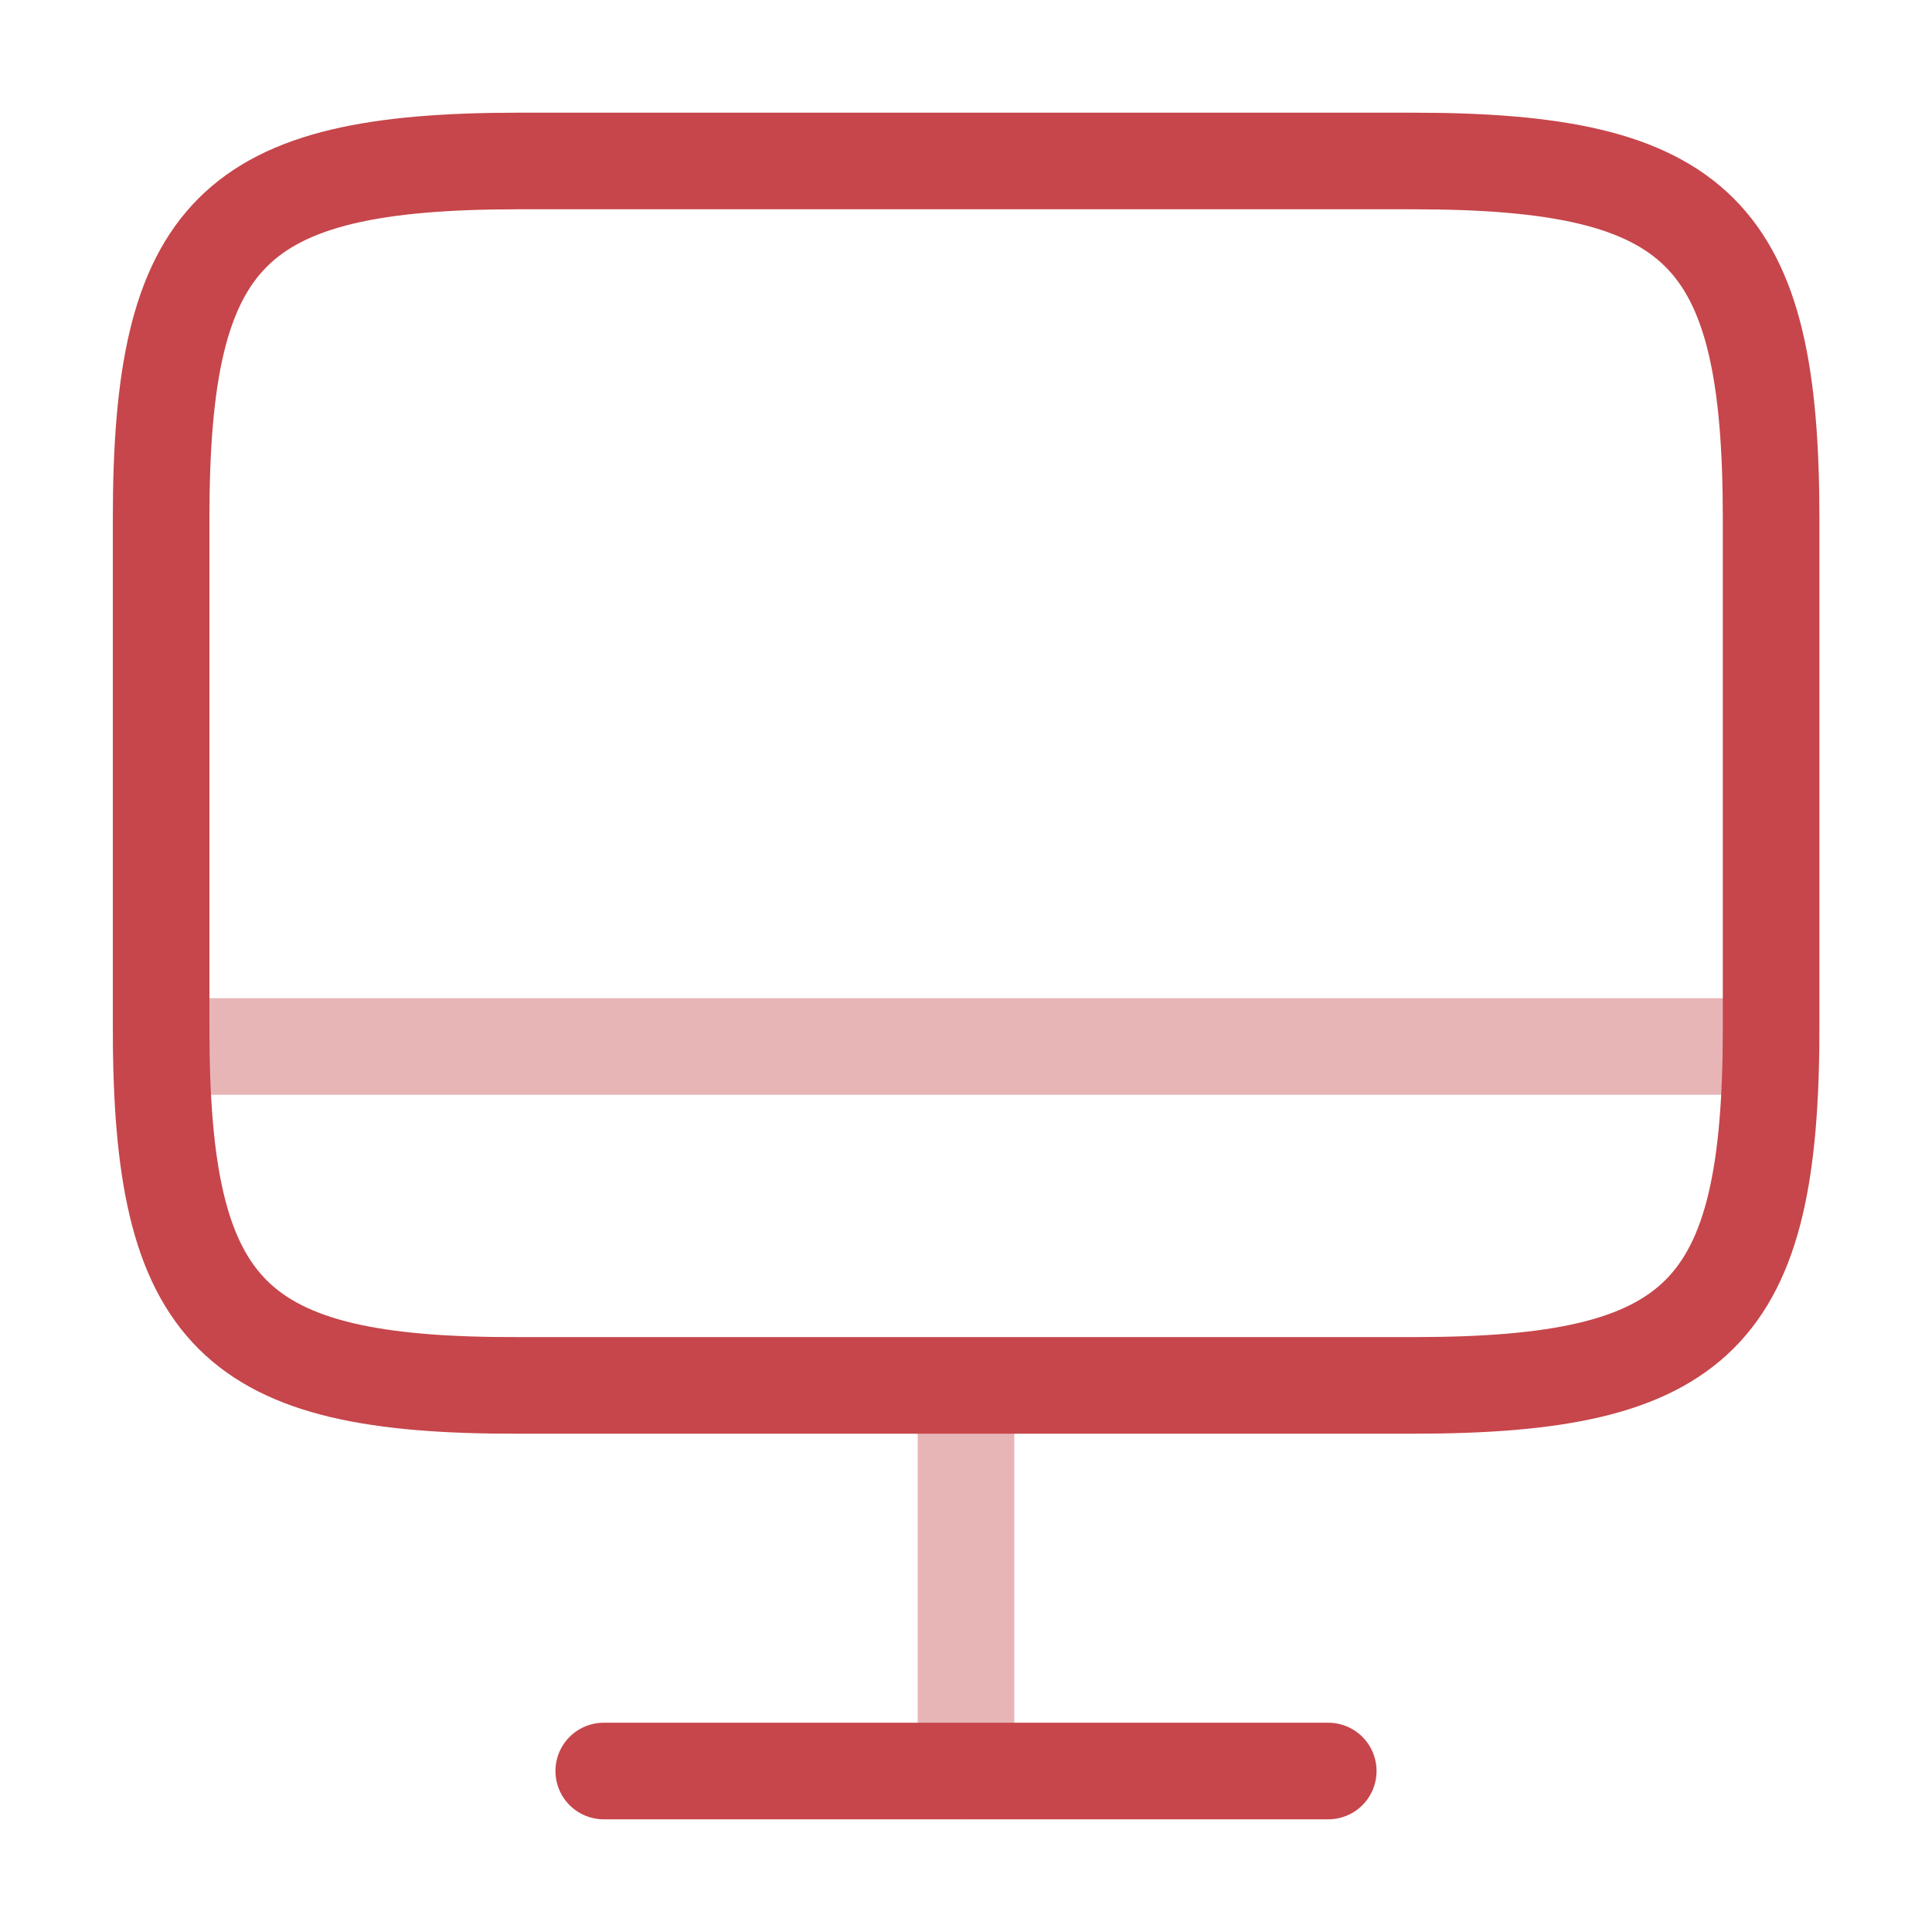 <svg width="40" height="40" viewBox="0 0 40 40" fill="none" xmlns="http://www.w3.org/2000/svg">
<path d="M10.736 3.333H29.253C35.186 3.333 36.669 4.817 36.669 10.733V21.283C36.669 27.217 35.186 28.683 29.269 28.683H10.736C4.819 28.7 3.336 27.217 3.336 21.3V10.733C3.336 4.817 4.819 3.333 10.736 3.333Z" stroke="#C6464B" stroke-width="2" stroke-linecap="round" stroke-linejoin="round"/>
<path opacity="0.4" d="M20 28.7V36.666" stroke="#C6464B" stroke-width="2" stroke-linecap="round" stroke-linejoin="round"/>
<path opacity="0.4" d="M3.336 21.667H36.669" stroke="#C6464B" stroke-width="2" stroke-linecap="round" stroke-linejoin="round"/>
<path d="M12.5 36.667H27.5" stroke="#C6464B" stroke-width="2" stroke-linecap="round" stroke-linejoin="round"/>
</svg>

